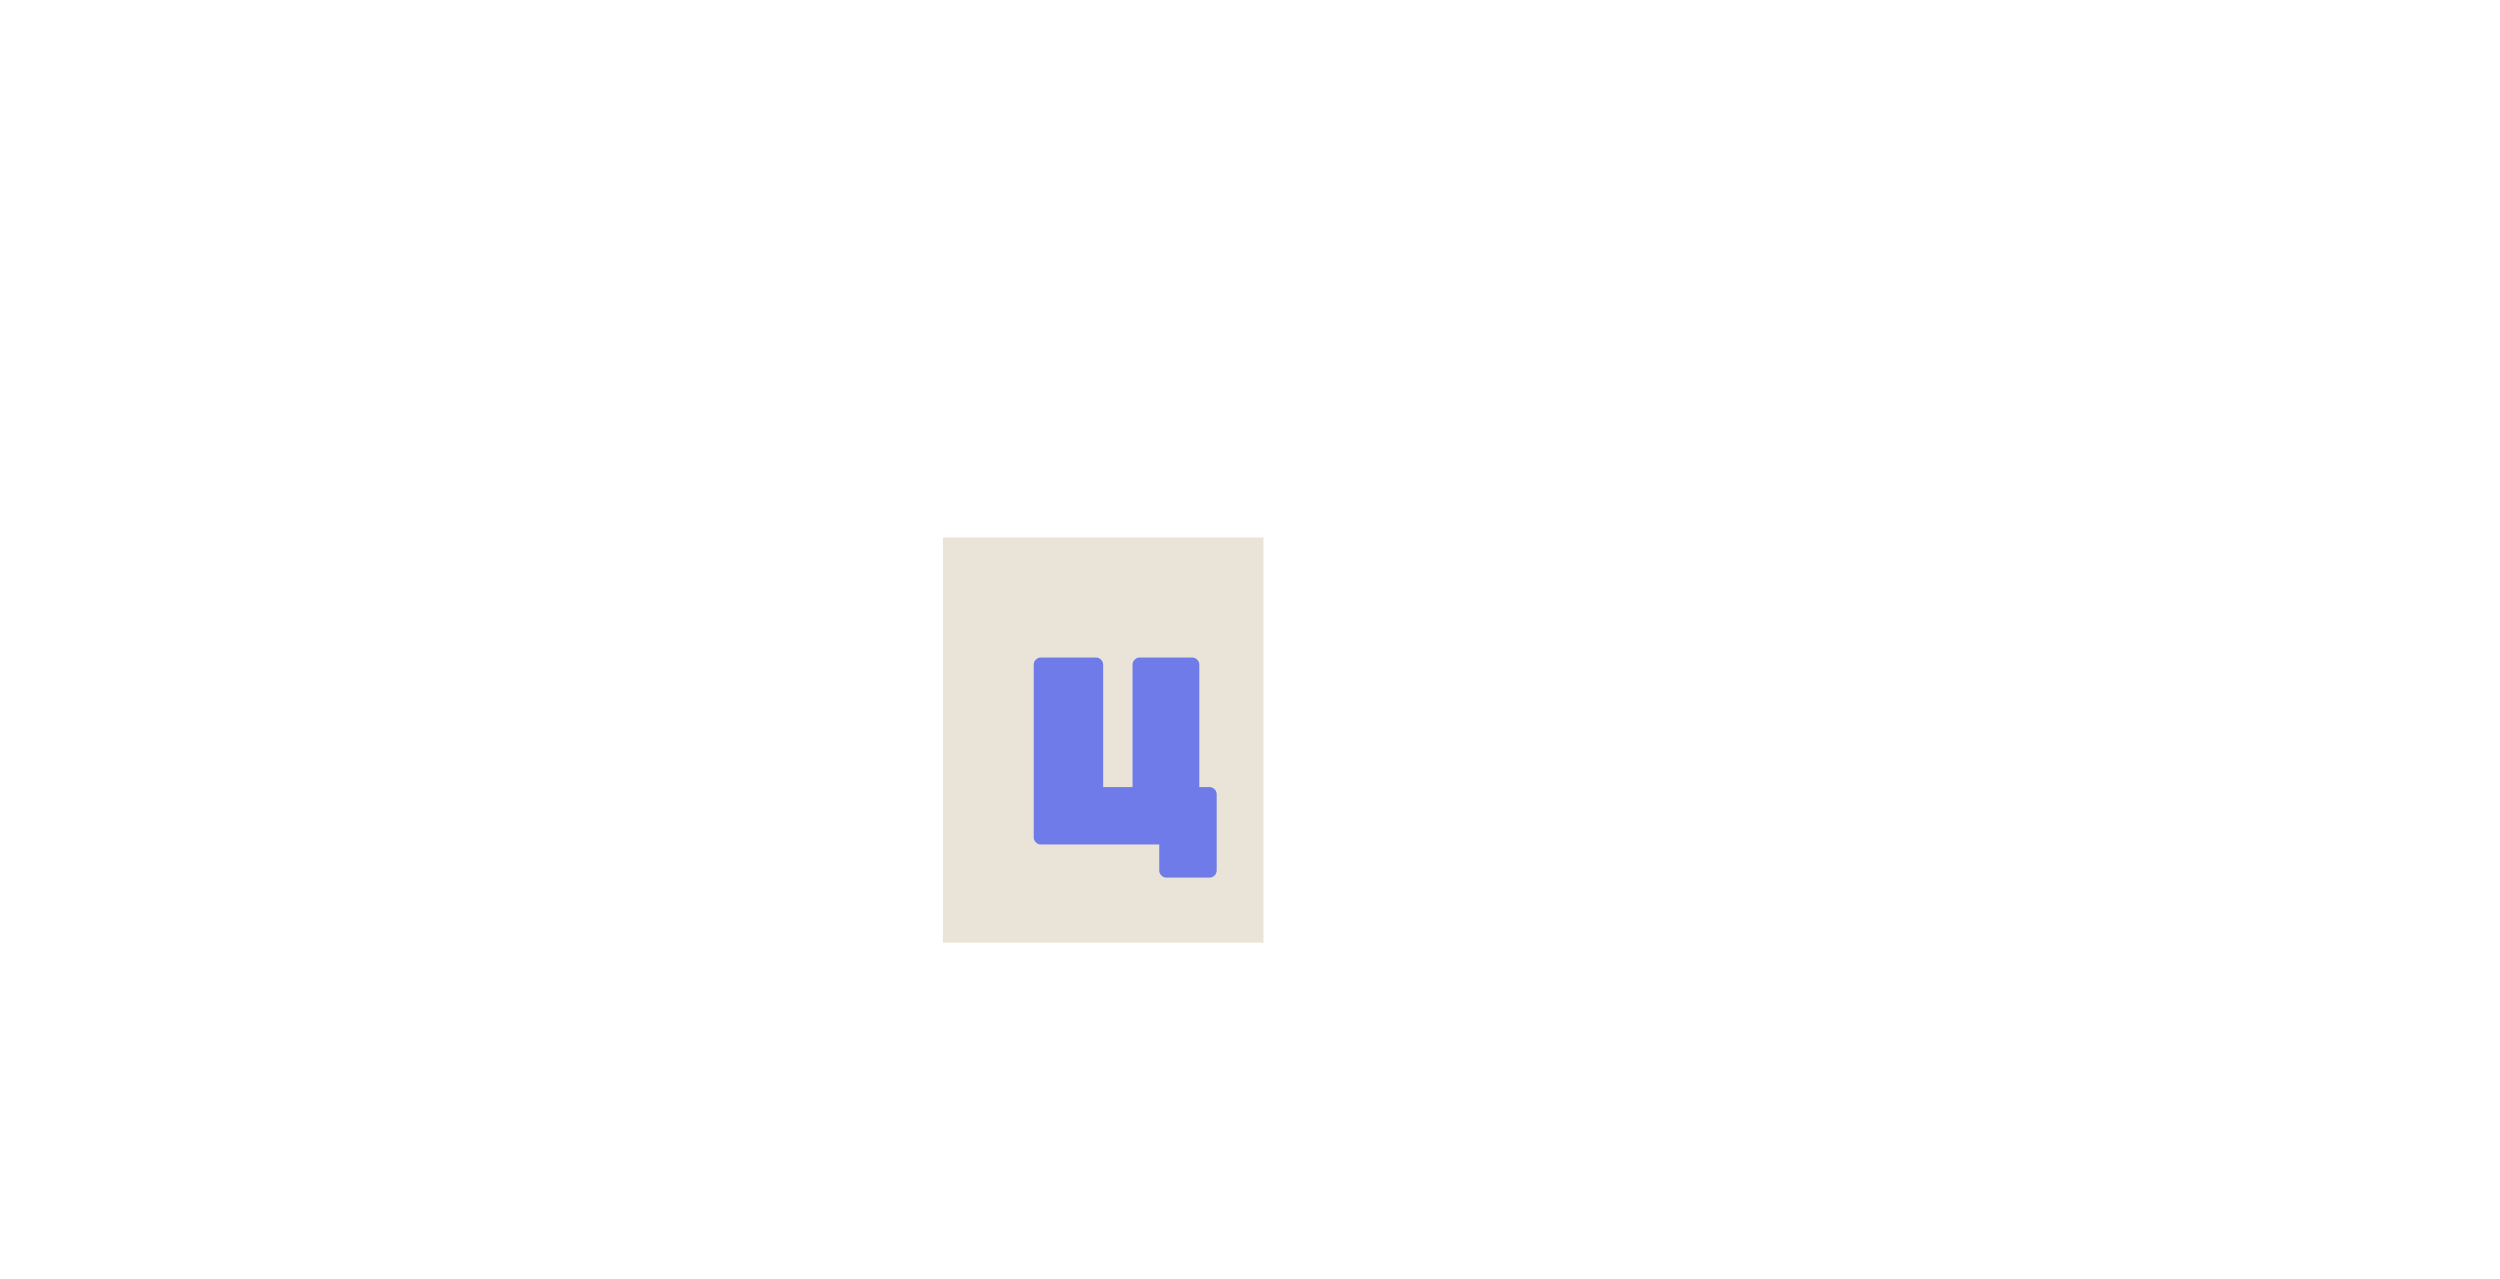 <?xml version="1.0" encoding="UTF-8"?> <svg xmlns="http://www.w3.org/2000/svg" width="469" height="240" viewBox="0 0 469 240" fill="none"> <rect x="176.891" y="100.839" width="60.132" height="76" fill="#EAE4D8"></rect> <g filter="url(#filter0_d_666_118)"> <path d="M210.464 122.704C210.464 122.336 210.598 122.019 210.865 121.751C211.133 121.484 211.45 121.351 211.817 121.351H221.639C222.006 121.351 222.324 121.484 222.591 121.751C222.858 122.019 222.992 122.336 222.992 122.704V145.654H224.896C225.264 145.654 225.581 145.787 225.848 146.055C226.115 146.322 226.249 146.639 226.249 147.007V161.288C226.249 161.656 226.115 161.973 225.848 162.24C225.581 162.507 225.264 162.641 224.896 162.641H216.828C216.461 162.641 216.144 162.507 215.876 162.24C215.609 161.973 215.475 161.656 215.475 161.288V156.427H193.277C192.909 156.427 192.592 156.294 192.325 156.027C192.057 155.759 191.924 155.442 191.924 155.075V122.704C191.924 122.303 192.057 121.985 192.325 121.751C192.592 121.484 192.909 121.351 193.277 121.351H203.599C203.967 121.351 204.284 121.484 204.552 121.751C204.819 122.019 204.952 122.336 204.952 122.704V145.654H210.464V122.704Z" fill="#6F7BE9"></path> </g> <defs> <filter id="filter0_d_666_118" x="191.924" y="121.351" width="38.325" height="45.291" filterUnits="userSpaceOnUse" color-interpolation-filters="sRGB"> <feFlood flood-opacity="0" result="BackgroundImageFix"></feFlood> <feColorMatrix in="SourceAlpha" type="matrix" values="0 0 0 0 0 0 0 0 0 0 0 0 0 0 0 0 0 0 127 0" result="hardAlpha"></feColorMatrix> <feOffset dx="2" dy="2"></feOffset> <feGaussianBlur stdDeviation="1"></feGaussianBlur> <feComposite in2="hardAlpha" operator="out"></feComposite> <feColorMatrix type="matrix" values="0 0 0 0 0 0 0 0 0 0 0 0 0 0 0 0 0 0 0.5 0"></feColorMatrix> <feBlend mode="normal" in2="BackgroundImageFix" result="effect1_dropShadow_666_118"></feBlend> <feBlend mode="normal" in="SourceGraphic" in2="effect1_dropShadow_666_118" result="shape"></feBlend> </filter> </defs> </svg> 